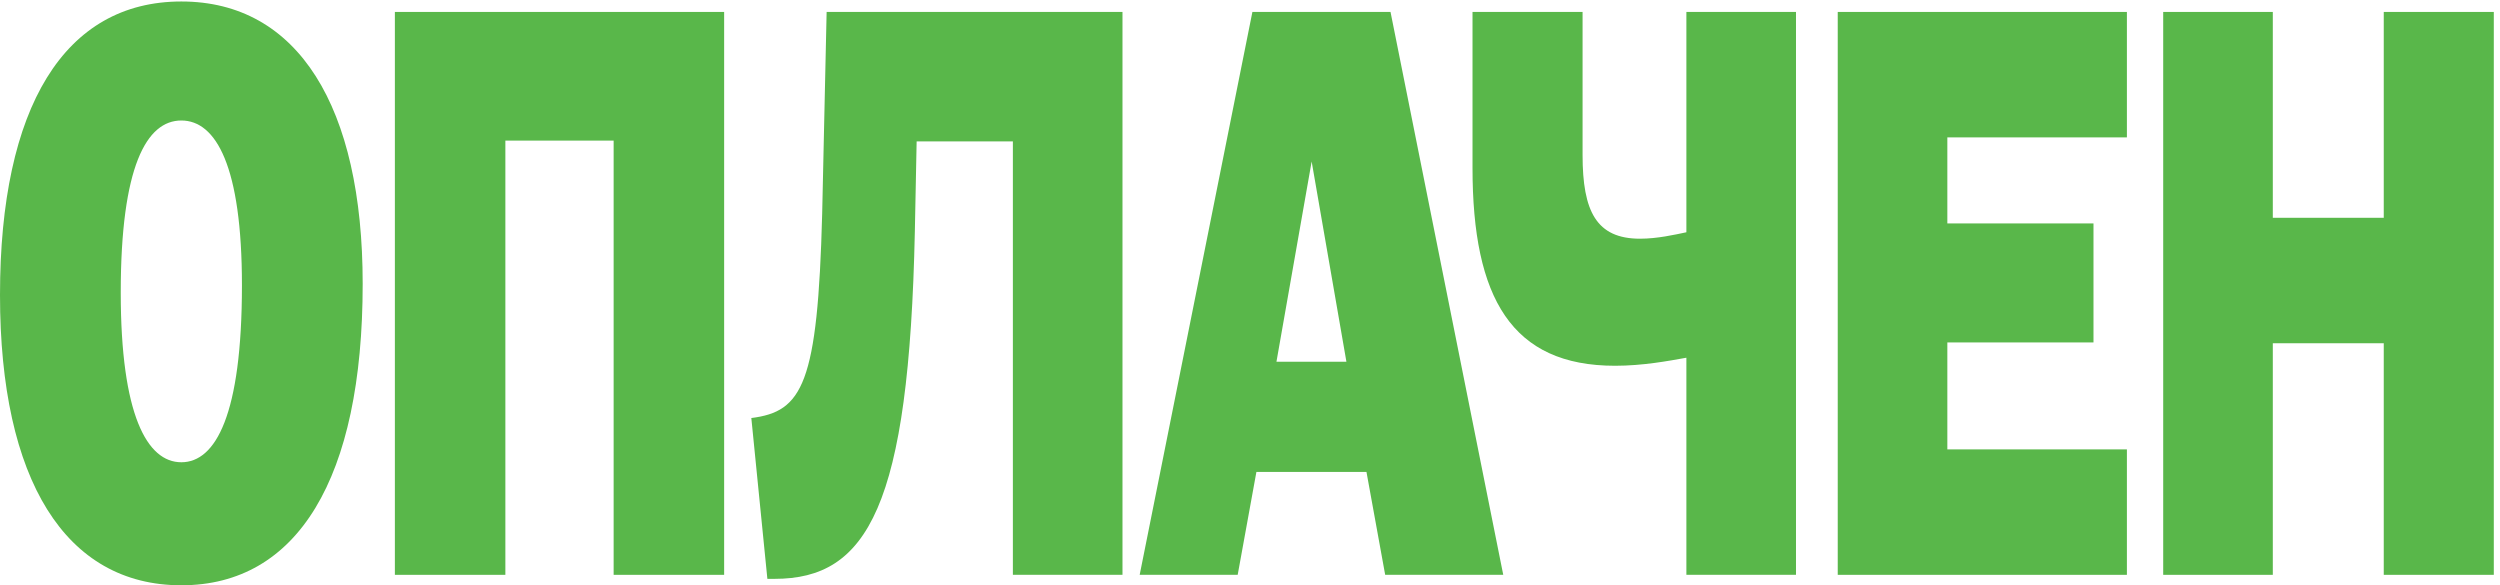 <?xml version="1.0" encoding="UTF-8"?> <svg xmlns="http://www.w3.org/2000/svg" width="299" height="70" viewBox="0 0 299 70" fill="none"> <path d="M258.719 68.75V1.428H271.828V26.048H285.097V1.428H298.259V68.75H285.097V41.052H271.828V68.75H258.719Z" fill="#59B74A"></path> <path d="M219.793 68.75V1.428H254.377V16.431H232.902V26.722H250.381V40.955H232.902V53.747H254.377V68.75H219.793Z" fill="#59B74A"></path> <path d="M201.692 42.783C199.56 43.167 196.47 43.745 193.166 43.745C180.803 43.745 176.113 35.666 176.113 20.086V1.428H189.276V18.547C189.276 25.279 190.928 28.549 196.15 28.549C198.228 28.549 200.306 28.068 201.692 27.779V1.428H214.801V68.75H201.692V42.783Z" fill="#59B74A"></path> <path d="M136.305 68.75L149.787 1.428H166.306L179.788 68.75H165.667L163.429 56.44H150.266L148.028 68.75H136.305ZM152.664 43.264H161.031L156.874 19.316L152.664 43.264Z" fill="#59B74A"></path> <path d="M89.859 49.996C95.988 49.226 97.799 45.956 98.332 25.567L98.865 1.428H134.249V68.75H121.14V16.912H109.63L109.416 27.683C108.724 60.575 103.768 69.231 92.63 69.231H91.778L89.859 49.996Z" fill="#59B74A"></path> <path d="M47.227 68.75V1.428H86.607V68.75H73.391V16.816H60.442V68.75H47.227Z" fill="#59B74A"></path> <path d="M21.689 70C7.833 70 0 57.401 0 35.281C0 12.777 7.727 0.178 21.689 0.178C35.65 0.178 43.377 12.777 43.377 33.935C43.377 57.305 35.544 70 21.689 70ZM14.441 34.993C14.441 49.611 17.585 55.286 21.689 55.286C25.792 55.286 28.936 49.611 28.936 34.127C28.936 19.893 25.845 14.412 21.689 14.412C17.532 14.412 14.441 19.893 14.441 34.993Z" fill="#59B74A"></path> </svg> 